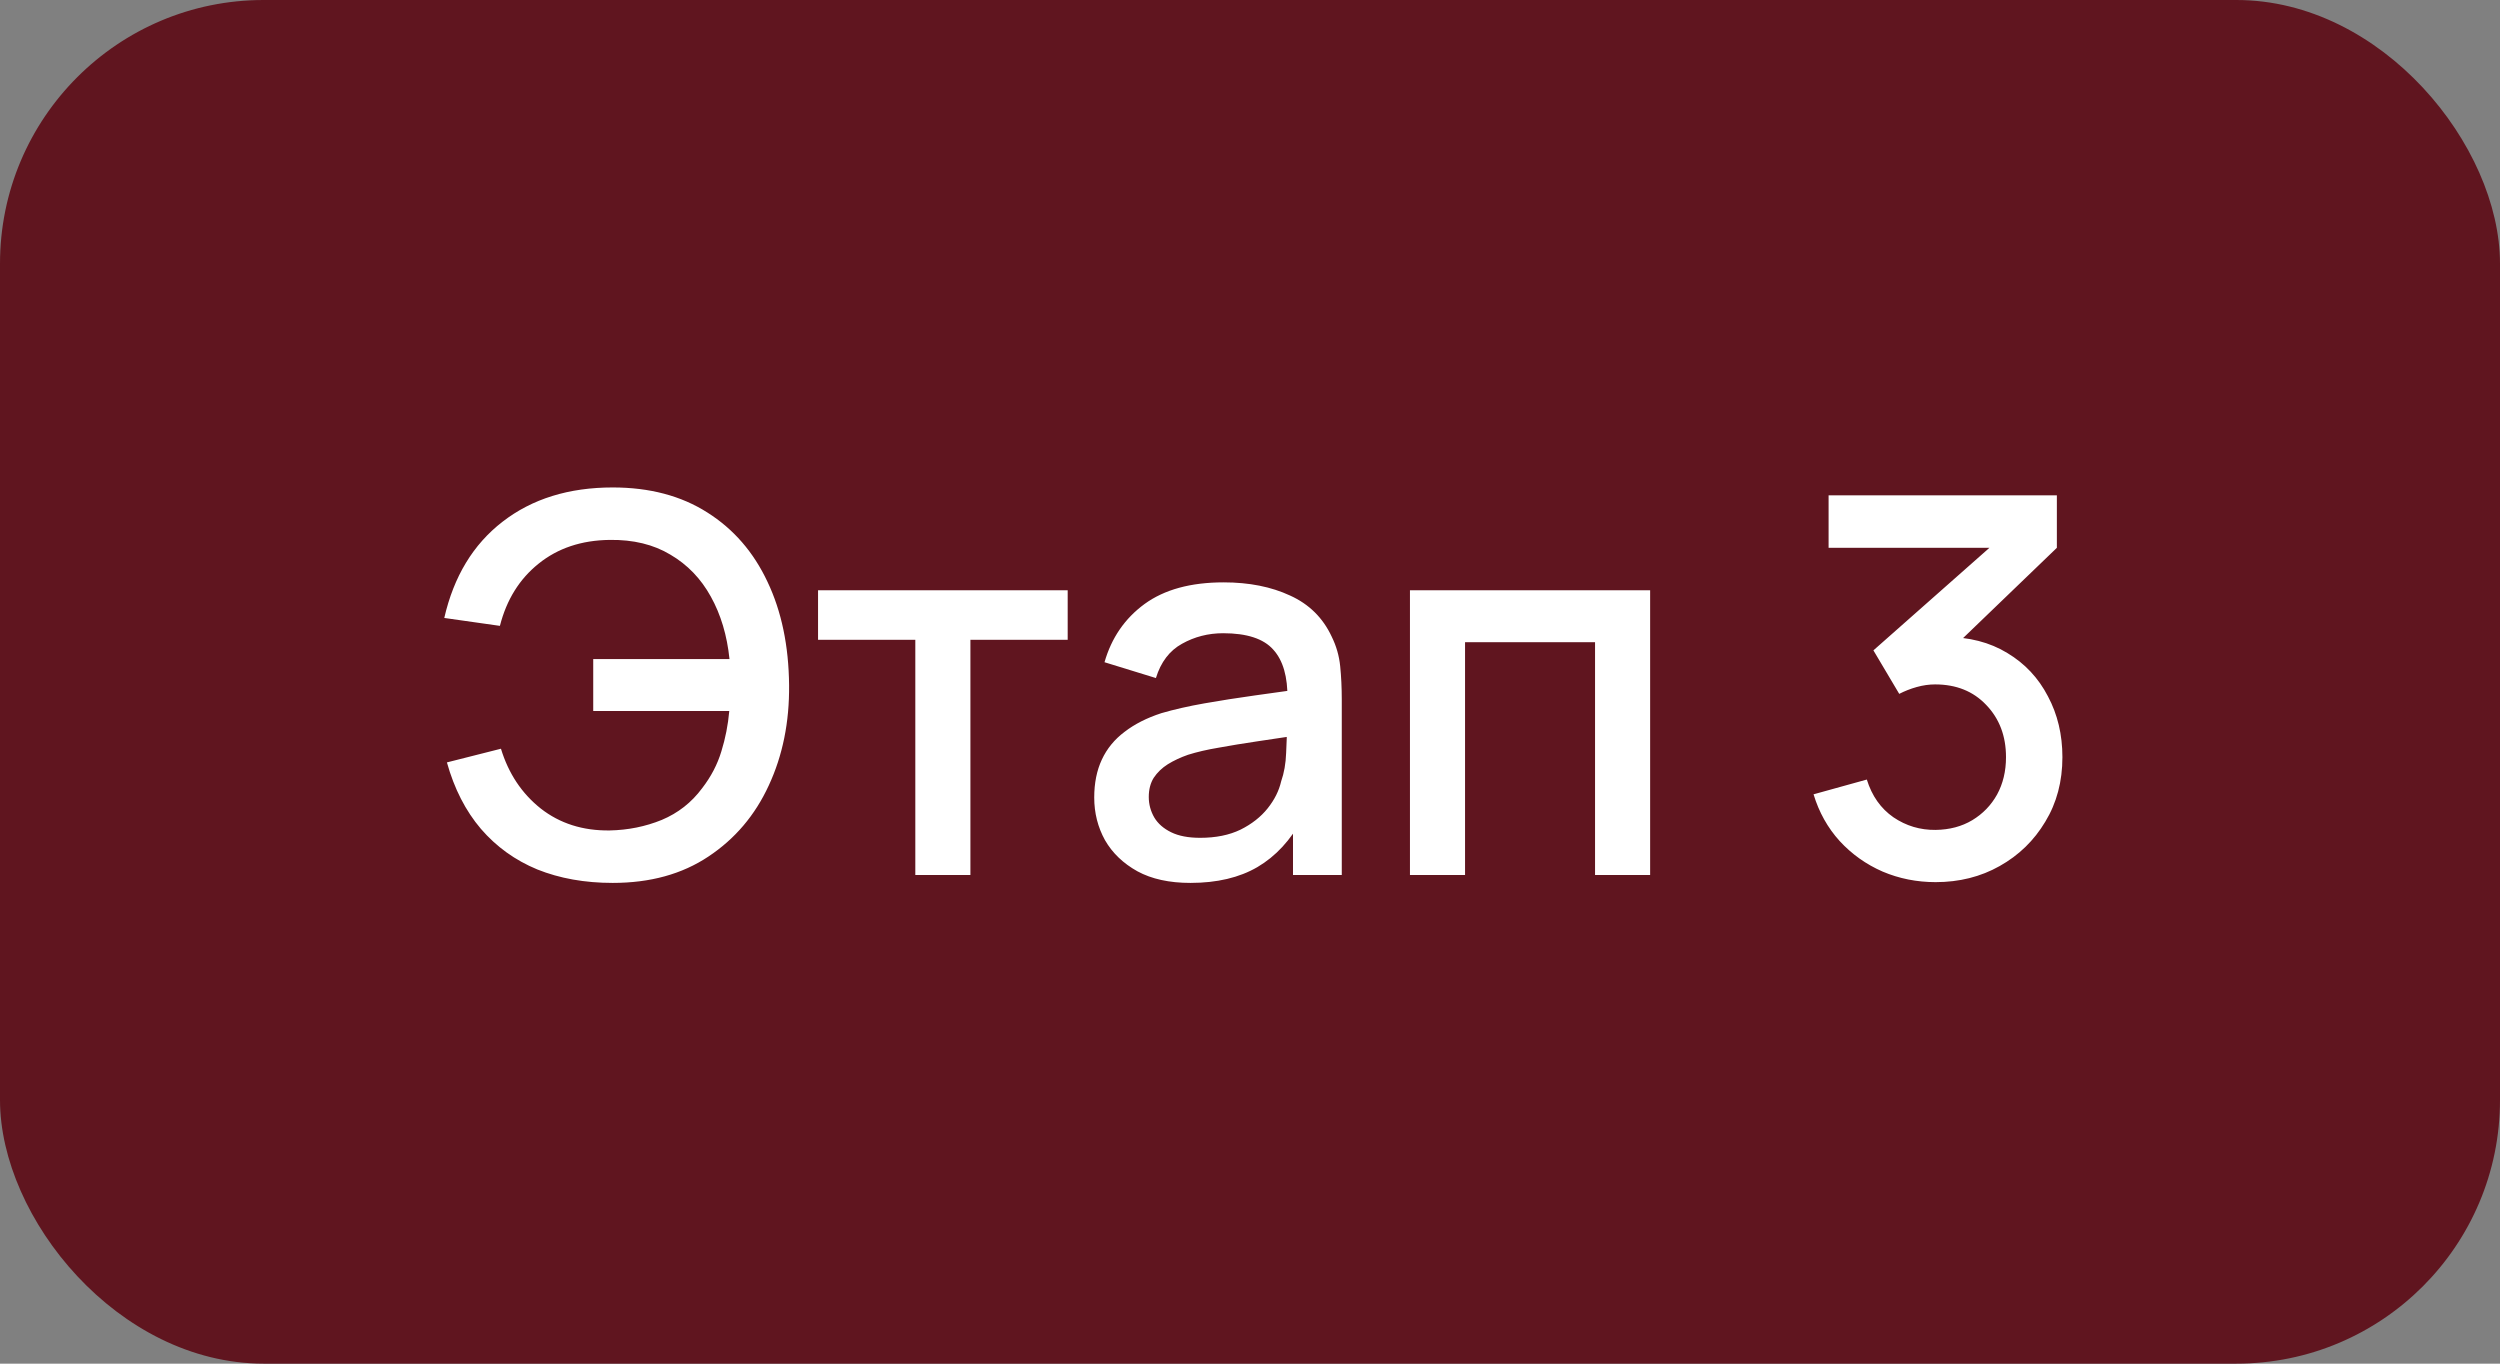 <?xml version="1.0" encoding="UTF-8"?> <svg xmlns="http://www.w3.org/2000/svg" width="55" height="30" viewBox="0 0 55 30" fill="none"><rect x="0" y="0" width="55" height="30" fill="#808080" stroke="none"/><rect width="55" height="30" rx="5.8" fill="#60151F"></rect><path d="M13.48 19.424C12.865 19.424 12.312 19.325 11.821 19.128C11.334 18.927 10.92 18.629 10.58 18.235C10.244 17.841 9.994 17.353 9.832 16.773L11.021 16.472C11.187 17.017 11.479 17.456 11.897 17.788C12.318 18.117 12.823 18.277 13.41 18.27C13.816 18.262 14.199 18.185 14.559 18.038C14.918 17.887 15.214 17.655 15.446 17.342C15.643 17.087 15.784 16.816 15.87 16.53C15.959 16.244 16.017 15.948 16.044 15.642H13.051V14.5H16.049C15.995 13.978 15.858 13.52 15.638 13.125C15.421 12.731 15.125 12.423 14.75 12.203C14.379 11.979 13.932 11.87 13.41 11.878C12.792 11.886 12.272 12.06 11.85 12.4C11.429 12.737 11.145 13.193 10.998 13.769L9.774 13.595C9.983 12.682 10.41 11.977 11.056 11.478C11.705 10.975 12.513 10.724 13.48 10.724C14.292 10.724 14.986 10.908 15.562 11.275C16.138 11.639 16.579 12.147 16.885 12.8C17.194 13.45 17.352 14.208 17.36 15.074C17.368 15.886 17.219 16.621 16.914 17.278C16.612 17.935 16.169 18.457 15.585 18.844C15.005 19.231 14.304 19.424 13.48 19.424ZM20.137 19.25V14.076H17.997V12.986H23.489V14.076H21.349V19.25H20.137ZM26.19 19.424C25.726 19.424 25.337 19.339 25.024 19.169C24.711 18.995 24.473 18.767 24.31 18.484C24.152 18.198 24.073 17.885 24.073 17.545C24.073 17.228 24.129 16.949 24.241 16.71C24.353 16.47 24.519 16.267 24.74 16.101C24.96 15.931 25.231 15.793 25.552 15.689C25.83 15.608 26.145 15.536 26.497 15.474C26.849 15.412 27.218 15.354 27.605 15.3C27.995 15.246 28.382 15.192 28.765 15.138L28.324 15.381C28.332 14.89 28.227 14.527 28.011 14.291C27.798 14.051 27.431 13.931 26.909 13.931C26.58 13.931 26.279 14.009 26.004 14.163C25.73 14.314 25.538 14.566 25.43 14.917L24.299 14.569C24.453 14.032 24.747 13.605 25.18 13.288C25.617 12.97 26.197 12.812 26.92 12.812C27.481 12.812 27.968 12.909 28.382 13.102C28.8 13.291 29.105 13.593 29.298 14.007C29.399 14.212 29.461 14.428 29.484 14.656C29.507 14.884 29.519 15.13 29.519 15.393V19.25H28.446V17.817L28.655 18.003C28.395 18.483 28.065 18.84 27.663 19.076C27.265 19.308 26.773 19.424 26.19 19.424ZM26.404 18.432C26.748 18.432 27.044 18.372 27.292 18.252C27.539 18.129 27.738 17.972 27.889 17.783C28.04 17.593 28.138 17.396 28.185 17.191C28.25 17.005 28.287 16.797 28.295 16.565C28.307 16.333 28.312 16.147 28.312 16.008L28.707 16.153C28.324 16.211 27.976 16.263 27.663 16.309C27.35 16.356 27.065 16.402 26.81 16.449C26.559 16.491 26.335 16.543 26.137 16.605C25.971 16.663 25.822 16.733 25.691 16.814C25.563 16.895 25.461 16.994 25.383 17.11C25.31 17.226 25.273 17.367 25.273 17.533C25.273 17.696 25.314 17.846 25.395 17.986C25.476 18.121 25.6 18.229 25.766 18.31C25.933 18.392 26.145 18.432 26.404 18.432ZM31.019 19.25V12.986H36.303V19.25H35.091V14.129H32.231V19.25H31.019ZM42.583 19.407C42.17 19.407 41.781 19.329 41.418 19.175C41.054 19.016 40.739 18.792 40.472 18.502C40.209 18.212 40.018 17.87 39.898 17.475L41.07 17.15C41.182 17.51 41.377 17.787 41.655 17.98C41.934 18.169 42.243 18.262 42.583 18.258C42.889 18.254 43.158 18.183 43.39 18.044C43.622 17.904 43.803 17.717 43.935 17.481C44.066 17.241 44.132 16.967 44.132 16.657C44.132 16.193 43.987 15.811 43.697 15.509C43.411 15.207 43.036 15.057 42.572 15.057C42.44 15.057 42.305 15.076 42.166 15.115C42.03 15.153 41.903 15.204 41.783 15.265L41.215 14.308L44.161 11.704L44.289 12.052H40.229V10.898H45.251V12.052L42.804 14.407L42.792 14.013C43.318 14.013 43.774 14.13 44.161 14.366C44.548 14.598 44.845 14.915 45.054 15.318C45.267 15.716 45.373 16.163 45.373 16.657C45.373 17.191 45.248 17.665 44.996 18.078C44.749 18.492 44.414 18.817 43.993 19.053C43.575 19.289 43.105 19.407 42.583 19.407Z" fill="white"></path></svg> 